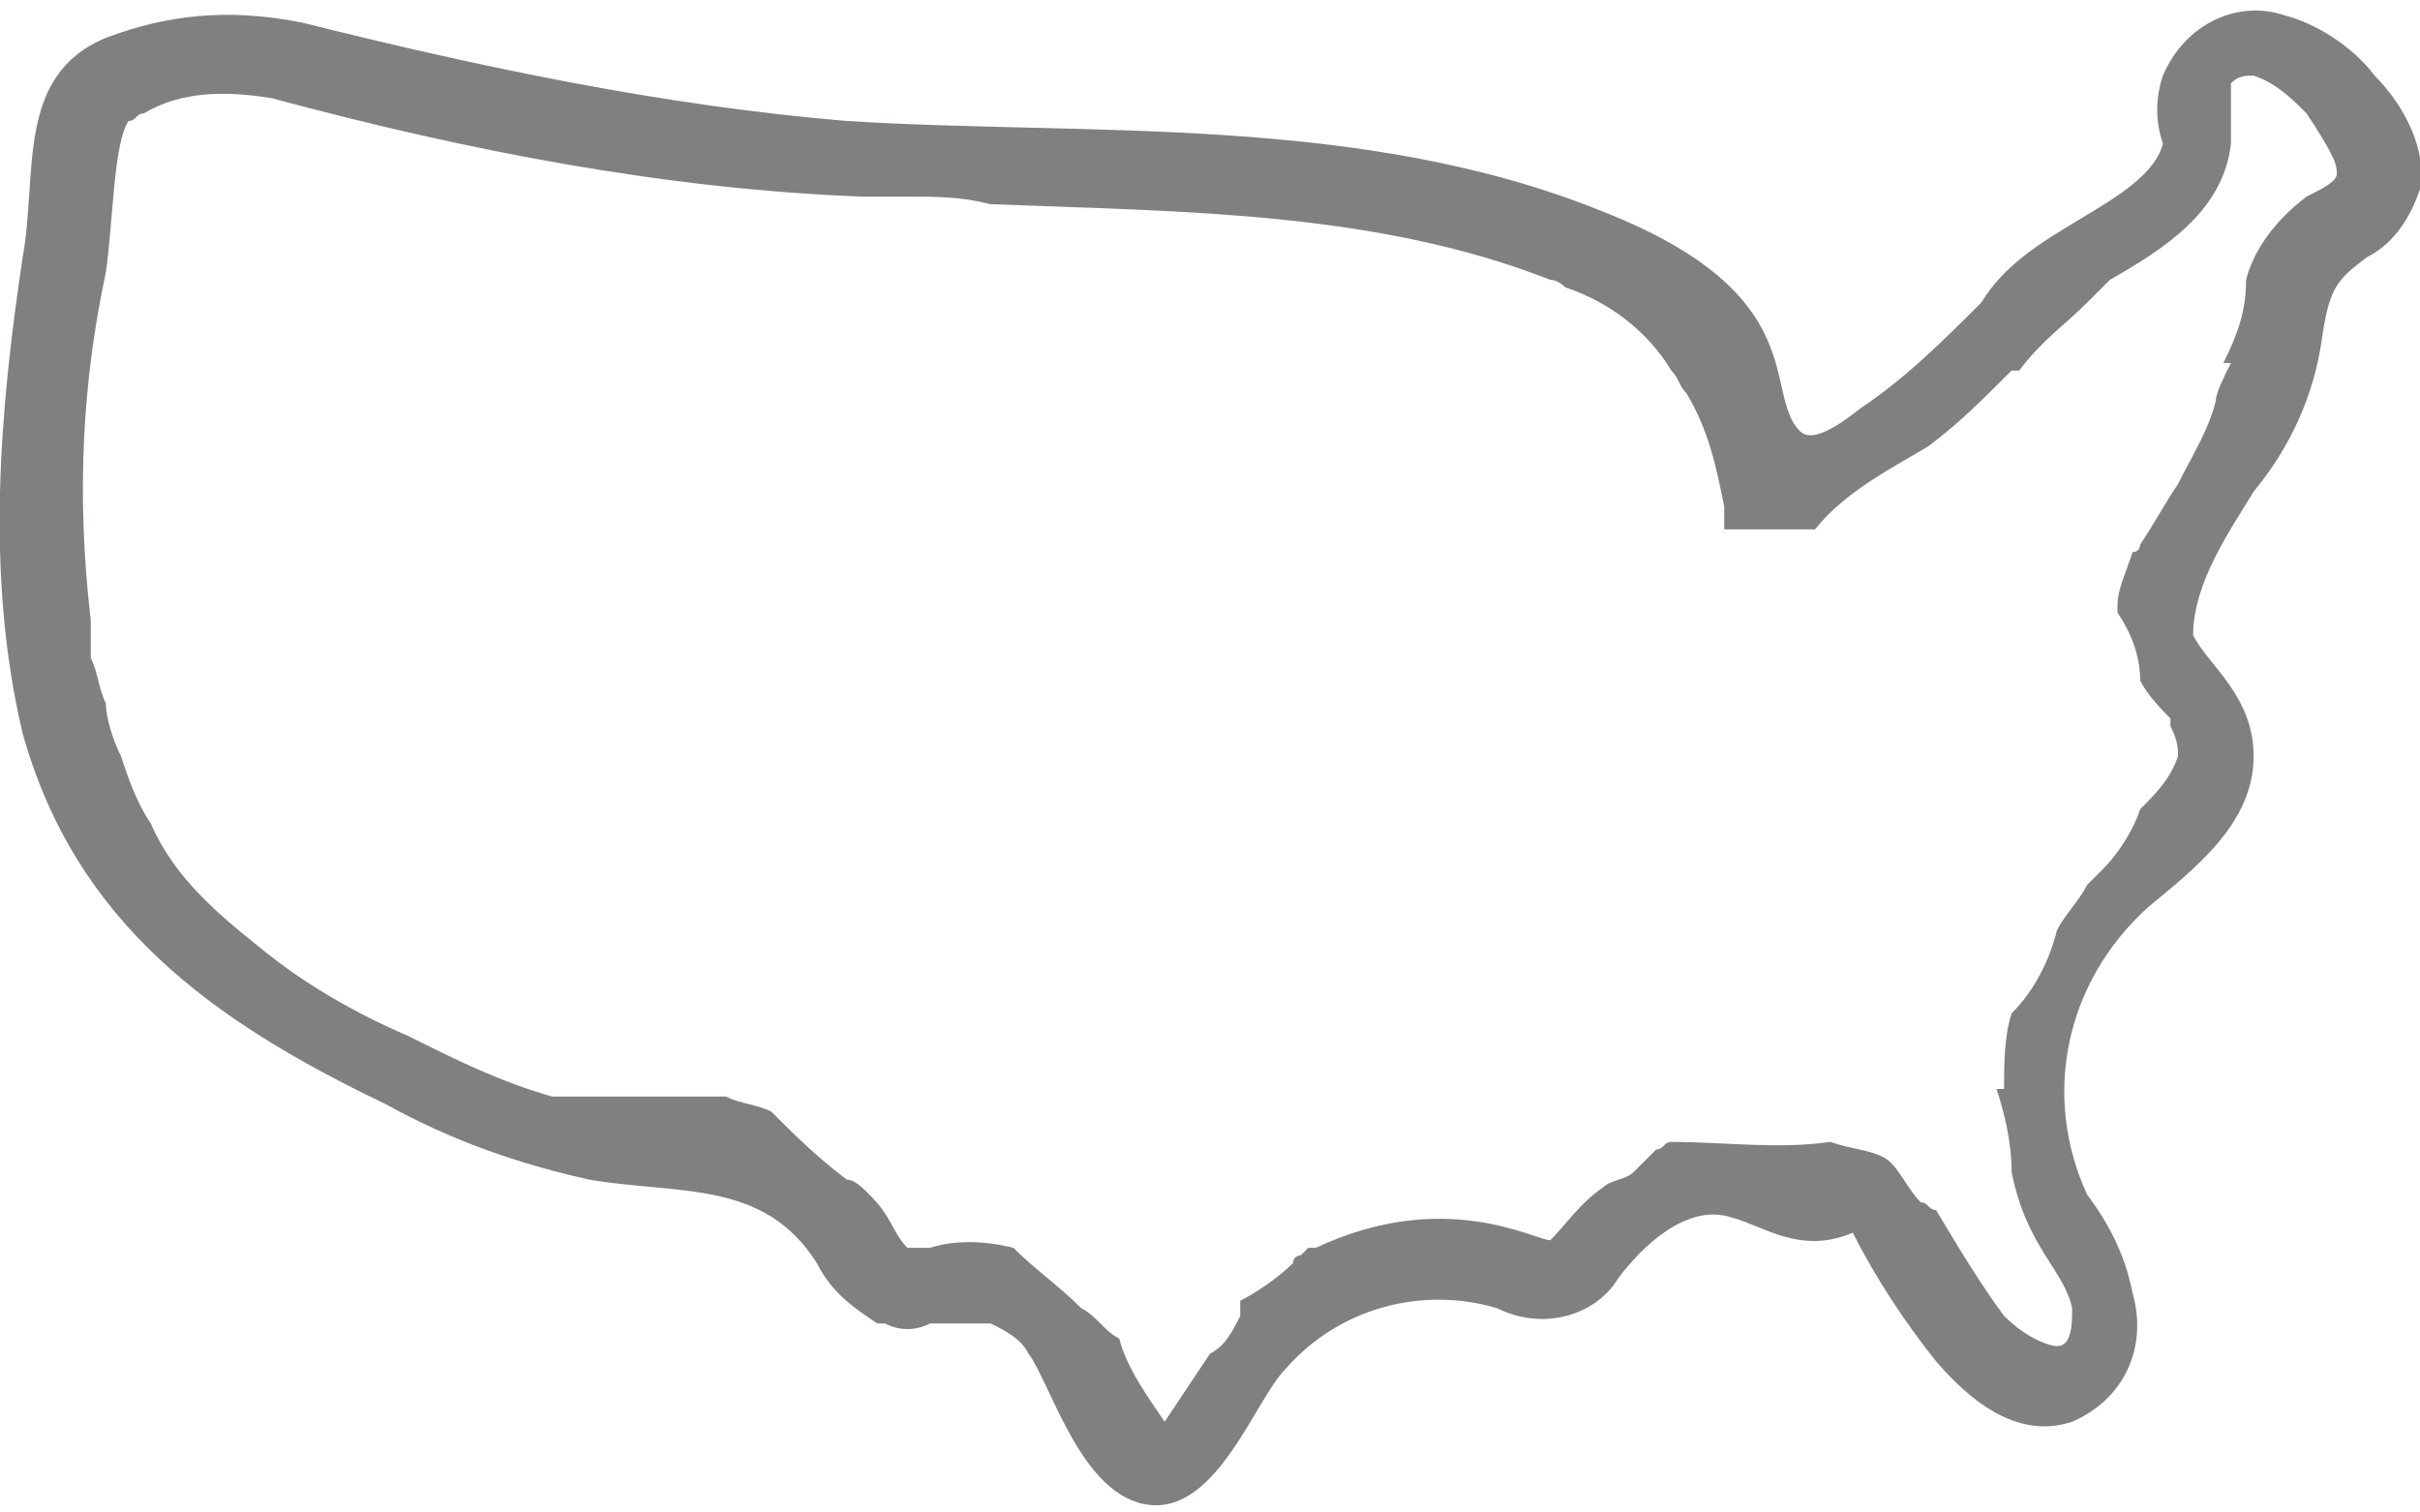 <?xml version="1.0" encoding="UTF-8"?> <svg xmlns="http://www.w3.org/2000/svg" xmlns:xlink="http://www.w3.org/1999/xlink" version="1.1" id="Layer_1" x="0px" y="0px" viewBox="0 0 32 20" style="enable-background:new 0 0 32 20;" xml:space="preserve"> <style type="text/css"> .st0{fill-rule:evenodd;clip-rule:evenodd;fill:#827F7F;} </style> <g id="Toll-Brothers-Dot-Com-Library"> <g id="Home" transform="translate(-409, -521)"> <g id="map" transform="translate(406, 519)"> <g id="Clip-2"> </g> <path id="Fill-1" class="st0" d="M33.9,4.3c0,0.1-0.2,0.2-0.4,0.3h0c-0.4,0.3-0.7,0.7-0.8,1.1h0c0,0.4-0.1,0.7-0.3,1.1 c0.1,0,0.1,0,0.1,0c-0.1,0.2-0.2,0.4-0.2,0.5c-0.1,0.4-0.3,0.7-0.5,1.1c-0.2,0.3-0.3,0.5-0.5,0.8c0,0,0,0.1-0.1,0.1 C31.1,9.6,31,9.8,31,10h0c0,0,0,0.1,0,0.1c0.2,0.3,0.3,0.6,0.3,0.9h0c0.1,0.2,0.3,0.4,0.4,0.5c0,0,0,0.1,0,0.1 c0.1,0.2,0.1,0.3,0.1,0.4h0c-0.1,0.3-0.3,0.5-0.5,0.7c-0.1,0.3-0.3,0.6-0.5,0.8c-0.1,0.1-0.1,0.1-0.2,0.2 c-0.1,0.2-0.3,0.4-0.4,0.6c-0.1,0.4-0.3,0.8-0.6,1.1c-0.1,0.3-0.1,0.7-0.1,1h-0.1c0.1,0.3,0.2,0.7,0.2,1.1h0 c0.2,1,0.7,1.3,0.8,1.8c0,0.2,0,0.5-0.2,0.5c-0.1,0-0.4-0.1-0.7-0.4c-0.3-0.4-0.6-0.9-0.9-1.4c-0.1,0-0.1-0.1-0.2-0.1 c-0.2-0.2-0.3-0.5-0.5-0.6c-0.2-0.1-0.4-0.1-0.7-0.2c-0.7,0.1-1.4,0-2.1,0c-0.1,0-0.1,0.1-0.2,0.1c-0.1,0.1-0.2,0.2-0.3,0.3 c-0.1,0.1-0.3,0.1-0.4,0.2c-0.3,0.2-0.5,0.5-0.7,0.7c-0.2,0-1.4-0.7-3.1,0.1h-0.1c0,0,0,0,0,0c0,0-0.1,0.1-0.1,0.1 c0,0-0.1,0-0.1,0.1c-0.2,0.2-0.5,0.4-0.7,0.5c0,0.1,0,0.2,0,0.2c-0.1,0.2-0.2,0.4-0.4,0.5c-0.2,0.3-0.4,0.6-0.6,0.9 c-0.2-0.3-0.5-0.7-0.6-1.1c-0.2-0.1-0.3-0.3-0.5-0.4c-0.3-0.3-0.6-0.5-0.9-0.8h0c-0.4-0.1-0.8-0.1-1.1,0h-0.3 c-0.2-0.2-0.2-0.4-0.5-0.7c-0.1-0.1-0.2-0.2-0.3-0.2c-0.4-0.3-0.7-0.6-1-0.9c0,0,0,0,0,0c-0.2-0.1-0.4-0.1-0.6-0.2h-2.3 c-0.7-0.2-1.3-0.5-1.9-0.8c-0.7-0.3-1.4-0.7-2-1.2c-0.5-0.4-1.1-0.9-1.4-1.6c-0.2-0.3-0.3-0.6-0.4-0.9c-0.1-0.2-0.2-0.5-0.2-0.7 c-0.1-0.2-0.1-0.4-0.2-0.6c0-0.2,0-0.3,0-0.5C4,8.5,4.1,7,4.4,5.6c0.1-0.7,0.1-1.7,0.3-2c0.1,0,0.1-0.1,0.2-0.1 C5.4,3.2,6,3.2,6.6,3.3c2.6,0.7,5.2,1.2,7.8,1.3c0.2,0,0.4,0,0.6,0c0.4,0,0.7,0,1.1,0.1c2.6,0.1,5.1,0.1,7.4,1 c0.1,0,0.2,0.1,0.2,0.1c0,0,0.1,0,0,0c0.6,0.2,1.1,0.6,1.4,1.1h0c0,0,0,0,0,0c0.1,0.1,0.1,0.2,0.2,0.3c0.3,0.5,0.4,1,0.5,1.5 c0,0.1,0,0.2,0,0.3H27c0.4-0.5,1-0.8,1.5-1.1c0.4-0.3,0.7-0.6,1.1-1h0.1C30,6.5,30.3,6.3,30.6,6c0.1-0.1,0.2-0.2,0.3-0.3h0 c0.7-0.4,1.5-0.9,1.6-1.8c0-0.2,0-0.3,0-0.5c0-0.1,0-0.2,0-0.3c0.1-0.1,0.2-0.1,0.3-0.1c0.3,0.1,0.5,0.3,0.7,0.5 C33.9,4.1,33.9,4.2,33.9,4.3 M34.4,3c-0.3-0.4-0.8-0.7-1.2-0.8h0c-0.6-0.2-1.3,0.1-1.6,0.8c-0.1,0.3-0.1,0.6,0,0.9 c-0.1,0.4-0.6,0.7-1.1,1c-0.5,0.3-1,0.6-1.3,1.1c-0.5,0.5-1,1-1.6,1.4c-0.5,0.4-0.7,0.4-0.8,0.3c-0.5-0.5,0.2-1.8-2.6-2.9 c-3.2-1.3-6.8-1-10-1.2c-2.4-0.2-4.8-0.7-7.2-1.3C6,2.1,5.2,2.2,4.4,2.5C3.2,3,3.5,4.3,3.3,5.4c-0.3,2-0.5,4.2,0,6.3 c0.7,2.5,2.5,3.8,4.8,4.9c0.9,0.5,1.8,0.8,2.7,1c1.2,0.2,2.3,0,3,1.1c0.2,0.4,0.5,0.6,0.8,0.8c0,0,0.1,0,0.1,0 c0.2,0.1,0.4,0.1,0.6,0h0.8c0.2,0.1,0.4,0.2,0.5,0.4c0.3,0.4,0.7,1.9,1.6,2c0.9,0.1,1.4-1.4,1.8-1.8c0.7-0.8,1.8-1.1,2.8-0.8 c0.6,0.3,1.3,0.1,1.6-0.4c0.3-0.4,0.9-1,1.5-0.8c0.4,0.1,0.9,0.5,1.6,0.2c0.3,0.6,0.7,1.2,1.1,1.7c0.6,0.7,1.2,1,1.8,0.8 c0.7-0.3,1-1,0.8-1.7c-0.1-0.5-0.3-0.9-0.6-1.3c-0.6-1.3-0.3-2.8,0.8-3.8c0.6-0.5,1.4-1.1,1.4-2c0-0.8-0.6-1.2-0.8-1.6 C32,9.7,32.5,9,32.8,8.5c0.5-0.6,0.8-1.3,0.9-2c0.1-0.7,0.2-0.8,0.6-1.1c0.4-0.2,0.6-0.6,0.7-0.9C35.1,4,34.8,3.4,34.4,3"></path> </g> </g> </g> </svg> 